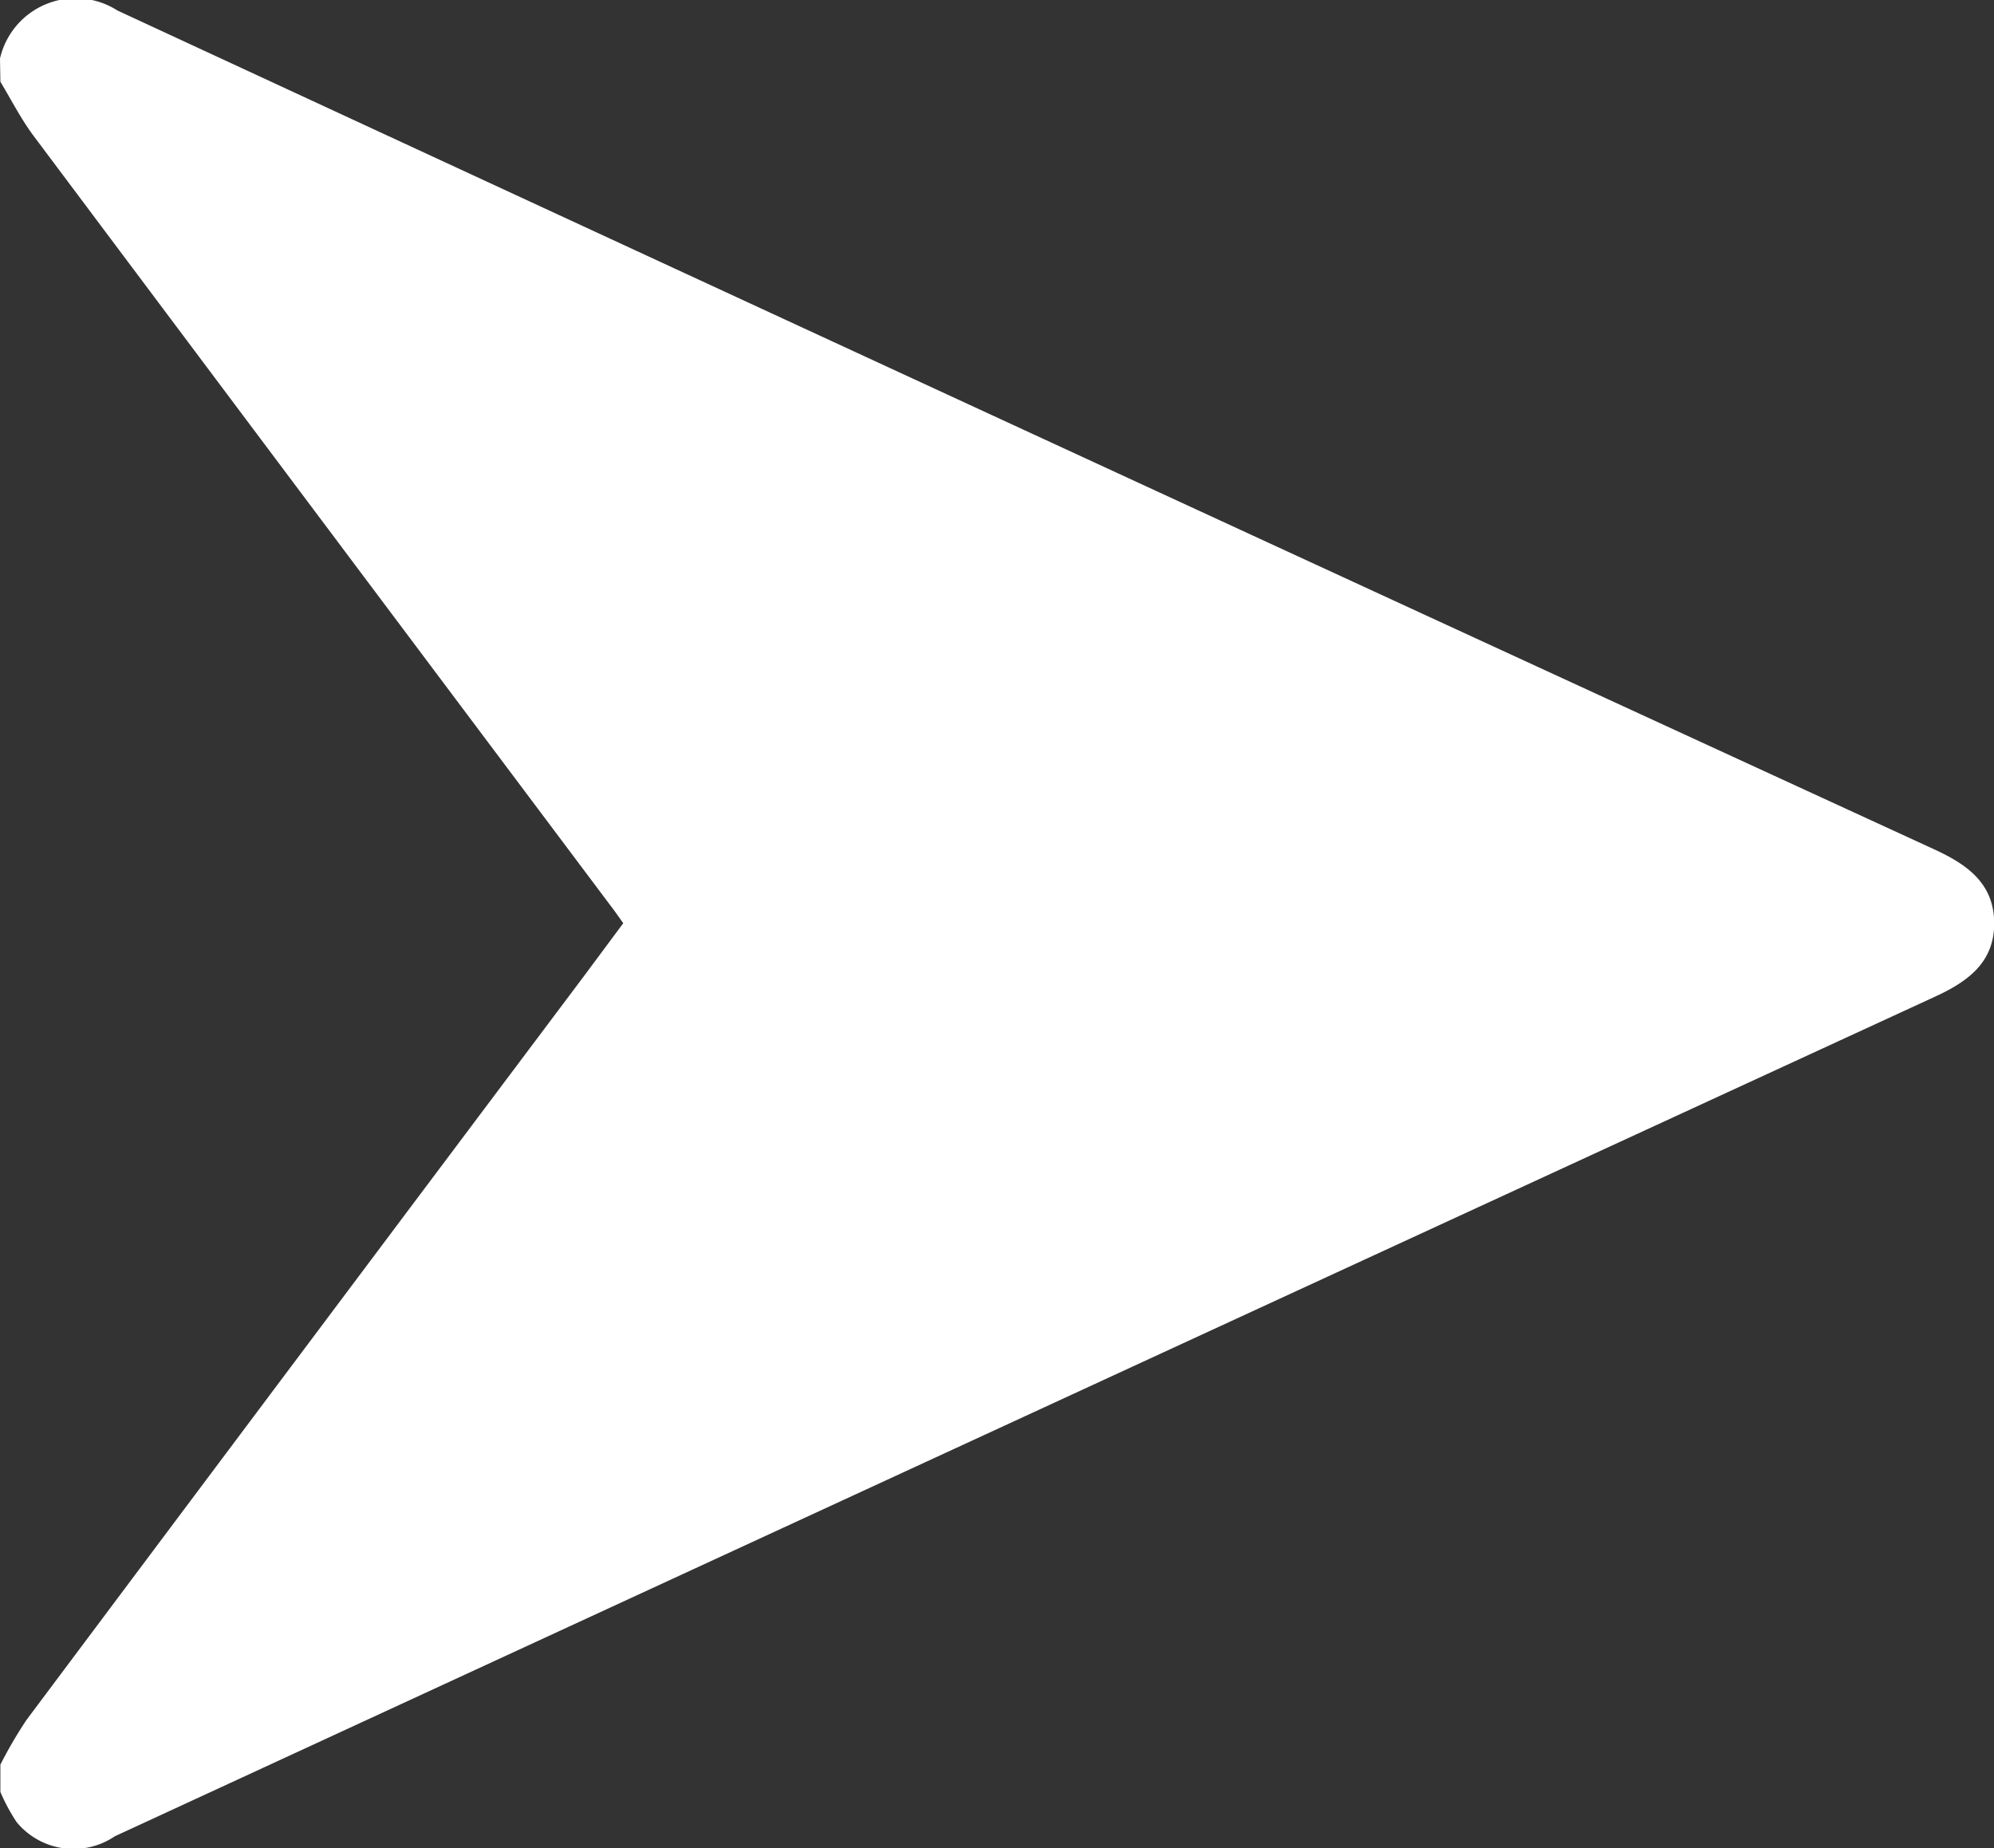 <svg xmlns="http://www.w3.org/2000/svg" width="10.609" height="9.834" viewBox="0 0 10.609 9.834">
  <rect x="0" y="0" width="10.609" height="9.834" fill="#333333" stroke="none"/>
  <path id="Path_5585" data-name="Path 5585" d="M685.828,567.009a.413.413,0,0,1,.625-.255q4.829,2.239,9.666,4.463c.174.08.317.18.319.39s-.139.313-.313.393q-4.844,2.232-9.686,4.468a.392.392,0,0,1-.523-.076,1,1,0,0,1-.086-.16v-.145a2.329,2.329,0,0,1,.139-.238q1.482-1.981,2.967-3.959l.208-.28c-.025-.035-.044-.063-.065-.09q-1.537-2.049-3.073-4.1c-.067-.09-.118-.191-.176-.287Z" transform="translate(-685.828 -566.698)" fill="#fff"/>
</svg>
